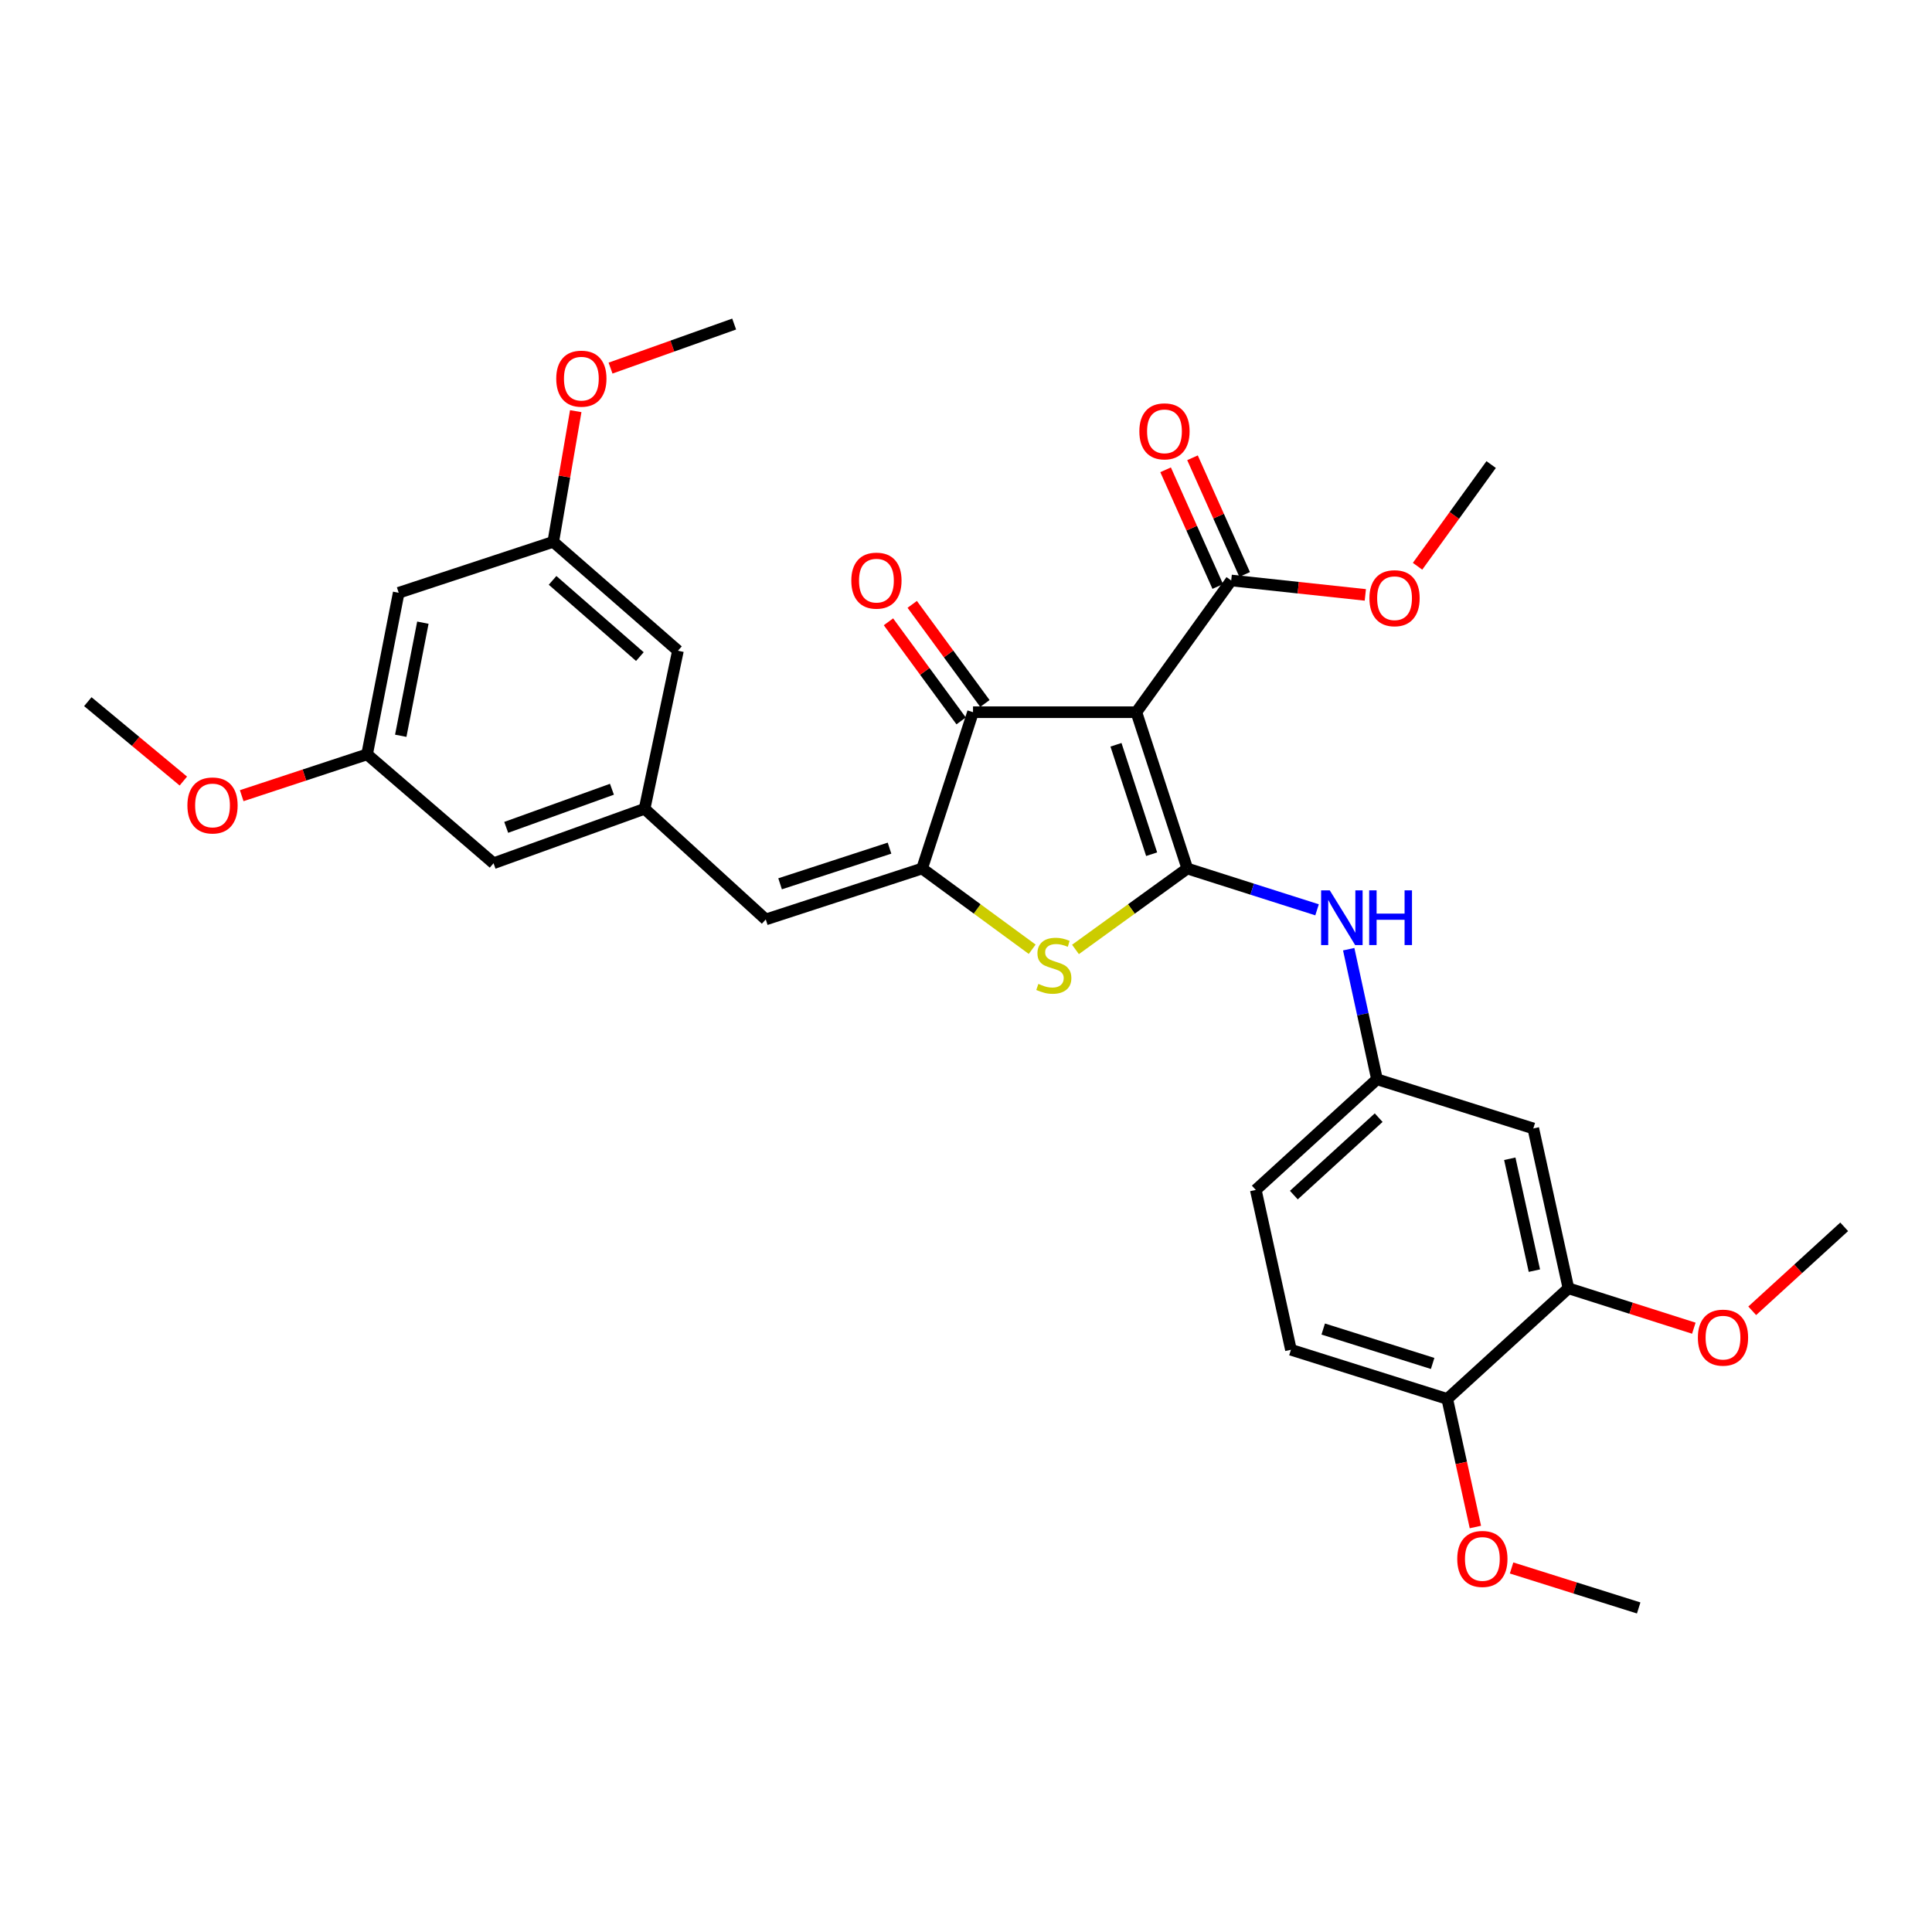 <?xml version='1.0' encoding='iso-8859-1'?>
<svg version='1.1' baseProfile='full'
              xmlns='http://www.w3.org/2000/svg'
                      xmlns:rdkit='http://www.rdkit.org/xml'
                      xmlns:xlink='http://www.w3.org/1999/xlink'
                  xml:space='preserve'
width='1000px' height='1000px' viewBox='0 0 1000 1000'>
<!-- END OF HEADER -->
<rect style='opacity:1.0;fill:#FFFFFF;stroke:none' width='1000' height='1000' x='0' y='0'> </rect>
<path class='bond-0' d='M 503.635,368.636 L 588.18,368.636' style='fill:none;fill-rule:evenodd;stroke:#000000;stroke-width:6px;stroke-linecap:butt;stroke-linejoin:miter;stroke-opacity:1' />
<path class='bond-1' d='M 503.635,368.636 L 477.273,449.546' style='fill:none;fill-rule:evenodd;stroke:#000000;stroke-width:6px;stroke-linecap:butt;stroke-linejoin:miter;stroke-opacity:1' />
<path class='bond-2' d='M 509.786,364.126 L 490.974,338.472' style='fill:none;fill-rule:evenodd;stroke:#000000;stroke-width:6px;stroke-linecap:butt;stroke-linejoin:miter;stroke-opacity:1' />
<path class='bond-2' d='M 490.974,338.472 L 472.162,312.818' style='fill:none;fill-rule:evenodd;stroke:#FF0000;stroke-width:6px;stroke-linecap:butt;stroke-linejoin:miter;stroke-opacity:1' />
<path class='bond-2' d='M 497.485,373.146 L 478.673,347.492' style='fill:none;fill-rule:evenodd;stroke:#000000;stroke-width:6px;stroke-linecap:butt;stroke-linejoin:miter;stroke-opacity:1' />
<path class='bond-2' d='M 478.673,347.492 L 459.862,321.838' style='fill:none;fill-rule:evenodd;stroke:#FF0000;stroke-width:6px;stroke-linecap:butt;stroke-linejoin:miter;stroke-opacity:1' />
<path class='bond-3' d='M 588.18,368.636 L 614.543,449.546' style='fill:none;fill-rule:evenodd;stroke:#000000;stroke-width:6px;stroke-linecap:butt;stroke-linejoin:miter;stroke-opacity:1' />
<path class='bond-3' d='M 577.632,385.498 L 596.086,442.135' style='fill:none;fill-rule:evenodd;stroke:#000000;stroke-width:6px;stroke-linecap:butt;stroke-linejoin:miter;stroke-opacity:1' />
<path class='bond-4' d='M 588.18,368.636 L 637.27,300.454' style='fill:none;fill-rule:evenodd;stroke:#000000;stroke-width:6px;stroke-linecap:butt;stroke-linejoin:miter;stroke-opacity:1' />
<path class='bond-5' d='M 614.543,449.546 L 585.605,470.487' style='fill:none;fill-rule:evenodd;stroke:#000000;stroke-width:6px;stroke-linecap:butt;stroke-linejoin:miter;stroke-opacity:1' />
<path class='bond-5' d='M 585.605,470.487 L 556.667,491.429' style='fill:none;fill-rule:evenodd;stroke:#CCCC00;stroke-width:6px;stroke-linecap:butt;stroke-linejoin:miter;stroke-opacity:1' />
<path class='bond-6' d='M 614.543,449.546 L 648.125,460.231' style='fill:none;fill-rule:evenodd;stroke:#000000;stroke-width:6px;stroke-linecap:butt;stroke-linejoin:miter;stroke-opacity:1' />
<path class='bond-6' d='M 648.125,460.231 L 681.707,470.917' style='fill:none;fill-rule:evenodd;stroke:#0000FF;stroke-width:6px;stroke-linecap:butt;stroke-linejoin:miter;stroke-opacity:1' />
<path class='bond-7' d='M 534.261,491.334 L 505.767,470.44' style='fill:none;fill-rule:evenodd;stroke:#CCCC00;stroke-width:6px;stroke-linecap:butt;stroke-linejoin:miter;stroke-opacity:1' />
<path class='bond-7' d='M 505.767,470.44 L 477.273,449.546' style='fill:none;fill-rule:evenodd;stroke:#000000;stroke-width:6px;stroke-linecap:butt;stroke-linejoin:miter;stroke-opacity:1' />
<path class='bond-8' d='M 477.273,449.546 L 396.363,475.908' style='fill:none;fill-rule:evenodd;stroke:#000000;stroke-width:6px;stroke-linecap:butt;stroke-linejoin:miter;stroke-opacity:1' />
<path class='bond-8' d='M 460.411,438.997 L 403.774,457.451' style='fill:none;fill-rule:evenodd;stroke:#000000;stroke-width:6px;stroke-linecap:butt;stroke-linejoin:miter;stroke-opacity:1' />
<path class='bond-9' d='M 637.27,300.454 L 671.98,304.187' style='fill:none;fill-rule:evenodd;stroke:#000000;stroke-width:6px;stroke-linecap:butt;stroke-linejoin:miter;stroke-opacity:1' />
<path class='bond-9' d='M 671.98,304.187 L 706.69,307.92' style='fill:none;fill-rule:evenodd;stroke:#FF0000;stroke-width:6px;stroke-linecap:butt;stroke-linejoin:miter;stroke-opacity:1' />
<path class='bond-10' d='M 644.233,297.342 L 630.735,267.143' style='fill:none;fill-rule:evenodd;stroke:#000000;stroke-width:6px;stroke-linecap:butt;stroke-linejoin:miter;stroke-opacity:1' />
<path class='bond-10' d='M 630.735,267.143 L 617.236,236.944' style='fill:none;fill-rule:evenodd;stroke:#FF0000;stroke-width:6px;stroke-linecap:butt;stroke-linejoin:miter;stroke-opacity:1' />
<path class='bond-10' d='M 630.308,303.566 L 616.809,273.367' style='fill:none;fill-rule:evenodd;stroke:#000000;stroke-width:6px;stroke-linecap:butt;stroke-linejoin:miter;stroke-opacity:1' />
<path class='bond-10' d='M 616.809,273.367 L 603.311,243.168' style='fill:none;fill-rule:evenodd;stroke:#FF0000;stroke-width:6px;stroke-linecap:butt;stroke-linejoin:miter;stroke-opacity:1' />
<path class='bond-11' d='M 206.367,306.818 L 190.004,390.457' style='fill:none;fill-rule:evenodd;stroke:#000000;stroke-width:6px;stroke-linecap:butt;stroke-linejoin:miter;stroke-opacity:1' />
<path class='bond-11' d='M 218.882,322.293 L 207.428,380.839' style='fill:none;fill-rule:evenodd;stroke:#000000;stroke-width:6px;stroke-linecap:butt;stroke-linejoin:miter;stroke-opacity:1' />
<path class='bond-12' d='M 206.367,306.818 L 286.362,280.456' style='fill:none;fill-rule:evenodd;stroke:#000000;stroke-width:6px;stroke-linecap:butt;stroke-linejoin:miter;stroke-opacity:1' />
<path class='bond-13' d='M 698.088,491.301 L 705.406,524.971' style='fill:none;fill-rule:evenodd;stroke:#0000FF;stroke-width:6px;stroke-linecap:butt;stroke-linejoin:miter;stroke-opacity:1' />
<path class='bond-13' d='M 705.406,524.971 L 712.723,558.64' style='fill:none;fill-rule:evenodd;stroke:#000000;stroke-width:6px;stroke-linecap:butt;stroke-linejoin:miter;stroke-opacity:1' />
<path class='bond-14' d='M 396.363,475.908 L 333.638,418.633' style='fill:none;fill-rule:evenodd;stroke:#000000;stroke-width:6px;stroke-linecap:butt;stroke-linejoin:miter;stroke-opacity:1' />
<path class='bond-15' d='M 190.004,390.457 L 255.457,446.817' style='fill:none;fill-rule:evenodd;stroke:#000000;stroke-width:6px;stroke-linecap:butt;stroke-linejoin:miter;stroke-opacity:1' />
<path class='bond-16' d='M 190.004,390.457 L 157.555,401.149' style='fill:none;fill-rule:evenodd;stroke:#000000;stroke-width:6px;stroke-linecap:butt;stroke-linejoin:miter;stroke-opacity:1' />
<path class='bond-16' d='M 157.555,401.149 L 125.107,411.842' style='fill:none;fill-rule:evenodd;stroke:#FF0000;stroke-width:6px;stroke-linecap:butt;stroke-linejoin:miter;stroke-opacity:1' />
<path class='bond-17' d='M 286.362,280.456 L 350.908,336.816' style='fill:none;fill-rule:evenodd;stroke:#000000;stroke-width:6px;stroke-linecap:butt;stroke-linejoin:miter;stroke-opacity:1' />
<path class='bond-17' d='M 286.011,300.399 L 331.194,339.852' style='fill:none;fill-rule:evenodd;stroke:#000000;stroke-width:6px;stroke-linecap:butt;stroke-linejoin:miter;stroke-opacity:1' />
<path class='bond-18' d='M 286.362,280.456 L 292.182,246.635' style='fill:none;fill-rule:evenodd;stroke:#000000;stroke-width:6px;stroke-linecap:butt;stroke-linejoin:miter;stroke-opacity:1' />
<path class='bond-18' d='M 292.182,246.635 L 298.003,212.815' style='fill:none;fill-rule:evenodd;stroke:#FF0000;stroke-width:6px;stroke-linecap:butt;stroke-linejoin:miter;stroke-opacity:1' />
<path class='bond-19' d='M 811.818,666.819 L 793.633,584.088' style='fill:none;fill-rule:evenodd;stroke:#000000;stroke-width:6px;stroke-linecap:butt;stroke-linejoin:miter;stroke-opacity:1' />
<path class='bond-19' d='M 794.193,657.684 L 781.463,599.772' style='fill:none;fill-rule:evenodd;stroke:#000000;stroke-width:6px;stroke-linecap:butt;stroke-linejoin:miter;stroke-opacity:1' />
<path class='bond-20' d='M 811.818,666.819 L 749.093,724.087' style='fill:none;fill-rule:evenodd;stroke:#000000;stroke-width:6px;stroke-linecap:butt;stroke-linejoin:miter;stroke-opacity:1' />
<path class='bond-21' d='M 811.818,666.819 L 844.27,677.145' style='fill:none;fill-rule:evenodd;stroke:#000000;stroke-width:6px;stroke-linecap:butt;stroke-linejoin:miter;stroke-opacity:1' />
<path class='bond-21' d='M 844.27,677.145 L 876.722,687.471' style='fill:none;fill-rule:evenodd;stroke:#FF0000;stroke-width:6px;stroke-linecap:butt;stroke-linejoin:miter;stroke-opacity:1' />
<path class='bond-22' d='M 793.633,584.088 L 712.723,558.64' style='fill:none;fill-rule:evenodd;stroke:#000000;stroke-width:6px;stroke-linecap:butt;stroke-linejoin:miter;stroke-opacity:1' />
<path class='bond-23' d='M 733.723,293.095 L 752.772,266.776' style='fill:none;fill-rule:evenodd;stroke:#FF0000;stroke-width:6px;stroke-linecap:butt;stroke-linejoin:miter;stroke-opacity:1' />
<path class='bond-23' d='M 752.772,266.776 L 771.821,240.458' style='fill:none;fill-rule:evenodd;stroke:#000000;stroke-width:6px;stroke-linecap:butt;stroke-linejoin:miter;stroke-opacity:1' />
<path class='bond-24' d='M 712.723,558.64 L 649.998,615.907' style='fill:none;fill-rule:evenodd;stroke:#000000;stroke-width:6px;stroke-linecap:butt;stroke-linejoin:miter;stroke-opacity:1' />
<path class='bond-24' d='M 713.599,578.495 L 669.691,618.582' style='fill:none;fill-rule:evenodd;stroke:#000000;stroke-width:6px;stroke-linecap:butt;stroke-linejoin:miter;stroke-opacity:1' />
<path class='bond-25' d='M 749.093,724.087 L 668.184,698.639' style='fill:none;fill-rule:evenodd;stroke:#000000;stroke-width:6px;stroke-linecap:butt;stroke-linejoin:miter;stroke-opacity:1' />
<path class='bond-25' d='M 741.533,705.719 L 684.896,687.906' style='fill:none;fill-rule:evenodd;stroke:#000000;stroke-width:6px;stroke-linecap:butt;stroke-linejoin:miter;stroke-opacity:1' />
<path class='bond-26' d='M 749.093,724.087 L 756.376,757.234' style='fill:none;fill-rule:evenodd;stroke:#000000;stroke-width:6px;stroke-linecap:butt;stroke-linejoin:miter;stroke-opacity:1' />
<path class='bond-26' d='M 756.376,757.234 L 763.659,790.381' style='fill:none;fill-rule:evenodd;stroke:#FF0000;stroke-width:6px;stroke-linecap:butt;stroke-linejoin:miter;stroke-opacity:1' />
<path class='bond-27' d='M 668.184,698.639 L 649.998,615.907' style='fill:none;fill-rule:evenodd;stroke:#000000;stroke-width:6px;stroke-linecap:butt;stroke-linejoin:miter;stroke-opacity:1' />
<path class='bond-28' d='M 782.391,811.575 L 815.285,821.925' style='fill:none;fill-rule:evenodd;stroke:#FF0000;stroke-width:6px;stroke-linecap:butt;stroke-linejoin:miter;stroke-opacity:1' />
<path class='bond-28' d='M 815.285,821.925 L 848.18,832.274' style='fill:none;fill-rule:evenodd;stroke:#000000;stroke-width:6px;stroke-linecap:butt;stroke-linejoin:miter;stroke-opacity:1' />
<path class='bond-29' d='M 906.944,678.465 L 930.745,656.732' style='fill:none;fill-rule:evenodd;stroke:#FF0000;stroke-width:6px;stroke-linecap:butt;stroke-linejoin:miter;stroke-opacity:1' />
<path class='bond-29' d='M 930.745,656.732 L 954.545,634.999' style='fill:none;fill-rule:evenodd;stroke:#000000;stroke-width:6px;stroke-linecap:butt;stroke-linejoin:miter;stroke-opacity:1' />
<path class='bond-30' d='M 333.638,418.633 L 350.908,336.816' style='fill:none;fill-rule:evenodd;stroke:#000000;stroke-width:6px;stroke-linecap:butt;stroke-linejoin:miter;stroke-opacity:1' />
<path class='bond-31' d='M 333.638,418.633 L 255.457,446.817' style='fill:none;fill-rule:evenodd;stroke:#000000;stroke-width:6px;stroke-linecap:butt;stroke-linejoin:miter;stroke-opacity:1' />
<path class='bond-31' d='M 316.738,408.511 L 262.011,428.24' style='fill:none;fill-rule:evenodd;stroke:#000000;stroke-width:6px;stroke-linecap:butt;stroke-linejoin:miter;stroke-opacity:1' />
<path class='bond-32' d='M 316.011,190.53 L 348.005,179.128' style='fill:none;fill-rule:evenodd;stroke:#FF0000;stroke-width:6px;stroke-linecap:butt;stroke-linejoin:miter;stroke-opacity:1' />
<path class='bond-32' d='M 348.005,179.128 L 380,167.726' style='fill:none;fill-rule:evenodd;stroke:#000000;stroke-width:6px;stroke-linecap:butt;stroke-linejoin:miter;stroke-opacity:1' />
<path class='bond-33' d='M 94.903,404.272 L 70.179,383.725' style='fill:none;fill-rule:evenodd;stroke:#FF0000;stroke-width:6px;stroke-linecap:butt;stroke-linejoin:miter;stroke-opacity:1' />
<path class='bond-33' d='M 70.179,383.725 L 45.455,363.179' style='fill:none;fill-rule:evenodd;stroke:#000000;stroke-width:6px;stroke-linecap:butt;stroke-linejoin:miter;stroke-opacity:1' />
<path  class='atom-3' d='M 537.455 509.262
Q 537.775 509.382, 539.095 509.942
Q 540.415 510.502, 541.855 510.862
Q 543.335 511.182, 544.775 511.182
Q 547.455 511.182, 549.015 509.902
Q 550.575 508.582, 550.575 506.302
Q 550.575 504.742, 549.775 503.782
Q 549.015 502.822, 547.815 502.302
Q 546.615 501.782, 544.615 501.182
Q 542.095 500.422, 540.575 499.702
Q 539.095 498.982, 538.015 497.462
Q 536.975 495.942, 536.975 493.382
Q 536.975 489.822, 539.375 487.622
Q 541.815 485.422, 546.615 485.422
Q 549.895 485.422, 553.615 486.982
L 552.695 490.062
Q 549.295 488.662, 546.735 488.662
Q 543.975 488.662, 542.455 489.822
Q 540.935 490.942, 540.975 492.902
Q 540.975 494.422, 541.735 495.342
Q 542.535 496.262, 543.655 496.782
Q 544.815 497.302, 546.735 497.902
Q 549.295 498.702, 550.815 499.502
Q 552.335 500.302, 553.415 501.942
Q 554.535 503.542, 554.535 506.302
Q 554.535 510.222, 551.895 512.342
Q 549.295 514.422, 544.935 514.422
Q 542.415 514.422, 540.495 513.862
Q 538.615 513.342, 536.375 512.422
L 537.455 509.262
' fill='#CCCC00'/>
<path  class='atom-5' d='M 440.639 300.534
Q 440.639 293.734, 443.999 289.934
Q 447.359 286.134, 453.639 286.134
Q 459.919 286.134, 463.279 289.934
Q 466.639 293.734, 466.639 300.534
Q 466.639 307.414, 463.239 311.334
Q 459.839 315.214, 453.639 315.214
Q 447.399 315.214, 443.999 311.334
Q 440.639 307.454, 440.639 300.534
M 453.639 312.014
Q 457.959 312.014, 460.279 309.134
Q 462.639 306.214, 462.639 300.534
Q 462.639 294.974, 460.279 292.174
Q 457.959 289.334, 453.639 289.334
Q 449.319 289.334, 446.959 292.134
Q 444.639 294.934, 444.639 300.534
Q 444.639 306.254, 446.959 309.134
Q 449.319 312.014, 453.639 312.014
' fill='#FF0000'/>
<path  class='atom-8' d='M 589.73 223.26
Q 589.73 216.46, 593.09 212.66
Q 596.45 208.86, 602.73 208.86
Q 609.01 208.86, 612.37 212.66
Q 615.73 216.46, 615.73 223.26
Q 615.73 230.14, 612.33 234.06
Q 608.93 237.94, 602.73 237.94
Q 596.49 237.94, 593.09 234.06
Q 589.73 230.18, 589.73 223.26
M 602.73 234.74
Q 607.05 234.74, 609.37 231.86
Q 611.73 228.94, 611.73 223.26
Q 611.73 217.7, 609.37 214.9
Q 607.05 212.06, 602.73 212.06
Q 598.41 212.06, 596.05 214.86
Q 593.73 217.66, 593.73 223.26
Q 593.73 228.98, 596.05 231.86
Q 598.41 234.74, 602.73 234.74
' fill='#FF0000'/>
<path  class='atom-9' d='M 688.286 460.842
L 697.566 475.842
Q 698.486 477.322, 699.966 480.002
Q 701.446 482.682, 701.526 482.842
L 701.526 460.842
L 705.286 460.842
L 705.286 489.162
L 701.406 489.162
L 691.446 472.762
Q 690.286 470.842, 689.046 468.642
Q 687.846 466.442, 687.486 465.762
L 687.486 489.162
L 683.806 489.162
L 683.806 460.842
L 688.286 460.842
' fill='#0000FF'/>
<path  class='atom-9' d='M 708.686 460.842
L 712.526 460.842
L 712.526 472.882
L 727.006 472.882
L 727.006 460.842
L 730.846 460.842
L 730.846 489.162
L 727.006 489.162
L 727.006 476.082
L 712.526 476.082
L 712.526 489.162
L 708.686 489.162
L 708.686 460.842
' fill='#0000FF'/>
<path  class='atom-15' d='M 708.815 309.627
Q 708.815 302.827, 712.175 299.027
Q 715.535 295.227, 721.815 295.227
Q 728.095 295.227, 731.455 299.027
Q 734.815 302.827, 734.815 309.627
Q 734.815 316.507, 731.415 320.427
Q 728.015 324.307, 721.815 324.307
Q 715.575 324.307, 712.175 320.427
Q 708.815 316.547, 708.815 309.627
M 721.815 321.107
Q 726.135 321.107, 728.455 318.227
Q 730.815 315.307, 730.815 309.627
Q 730.815 304.067, 728.455 301.267
Q 726.135 298.427, 721.815 298.427
Q 717.495 298.427, 715.135 301.227
Q 712.815 304.027, 712.815 309.627
Q 712.815 315.347, 715.135 318.227
Q 717.495 321.107, 721.815 321.107
' fill='#FF0000'/>
<path  class='atom-21' d='M 754.27 806.898
Q 754.27 800.098, 757.63 796.298
Q 760.99 792.498, 767.27 792.498
Q 773.55 792.498, 776.91 796.298
Q 780.27 800.098, 780.27 806.898
Q 780.27 813.778, 776.87 817.698
Q 773.47 821.578, 767.27 821.578
Q 761.03 821.578, 757.63 817.698
Q 754.27 813.818, 754.27 806.898
M 767.27 818.378
Q 771.59 818.378, 773.91 815.498
Q 776.27 812.578, 776.27 806.898
Q 776.27 801.338, 773.91 798.538
Q 771.59 795.698, 767.27 795.698
Q 762.95 795.698, 760.59 798.498
Q 758.27 801.298, 758.27 806.898
Q 758.27 812.618, 760.59 815.498
Q 762.95 818.378, 767.27 818.378
' fill='#FF0000'/>
<path  class='atom-23' d='M 878.821 692.355
Q 878.821 685.555, 882.181 681.755
Q 885.541 677.955, 891.821 677.955
Q 898.101 677.955, 901.461 681.755
Q 904.821 685.555, 904.821 692.355
Q 904.821 699.235, 901.421 703.155
Q 898.021 707.035, 891.821 707.035
Q 885.581 707.035, 882.181 703.155
Q 878.821 699.275, 878.821 692.355
M 891.821 703.835
Q 896.141 703.835, 898.461 700.955
Q 900.821 698.035, 900.821 692.355
Q 900.821 686.795, 898.461 683.995
Q 896.141 681.155, 891.821 681.155
Q 887.501 681.155, 885.141 683.955
Q 882.821 686.755, 882.821 692.355
Q 882.821 698.075, 885.141 700.955
Q 887.501 703.835, 891.821 703.835
' fill='#FF0000'/>
<path  class='atom-28' d='M 287.912 195.99
Q 287.912 189.19, 291.272 185.39
Q 294.632 181.59, 300.912 181.59
Q 307.192 181.59, 310.552 185.39
Q 313.912 189.19, 313.912 195.99
Q 313.912 202.87, 310.512 206.79
Q 307.112 210.67, 300.912 210.67
Q 294.672 210.67, 291.272 206.79
Q 287.912 202.91, 287.912 195.99
M 300.912 207.47
Q 305.232 207.47, 307.552 204.59
Q 309.912 201.67, 309.912 195.99
Q 309.912 190.43, 307.552 187.63
Q 305.232 184.79, 300.912 184.79
Q 296.592 184.79, 294.232 187.59
Q 291.912 190.39, 291.912 195.99
Q 291.912 201.71, 294.232 204.59
Q 296.592 207.47, 300.912 207.47
' fill='#FF0000'/>
<path  class='atom-29' d='M 97.001 416.899
Q 97.001 410.099, 100.361 406.299
Q 103.721 402.499, 110.001 402.499
Q 116.281 402.499, 119.641 406.299
Q 123.001 410.099, 123.001 416.899
Q 123.001 423.779, 119.601 427.699
Q 116.201 431.579, 110.001 431.579
Q 103.761 431.579, 100.361 427.699
Q 97.001 423.819, 97.001 416.899
M 110.001 428.379
Q 114.321 428.379, 116.641 425.499
Q 119.001 422.579, 119.001 416.899
Q 119.001 411.339, 116.641 408.539
Q 114.321 405.699, 110.001 405.699
Q 105.681 405.699, 103.321 408.499
Q 101.001 411.299, 101.001 416.899
Q 101.001 422.619, 103.321 425.499
Q 105.681 428.379, 110.001 428.379
' fill='#FF0000'/>
</svg>

